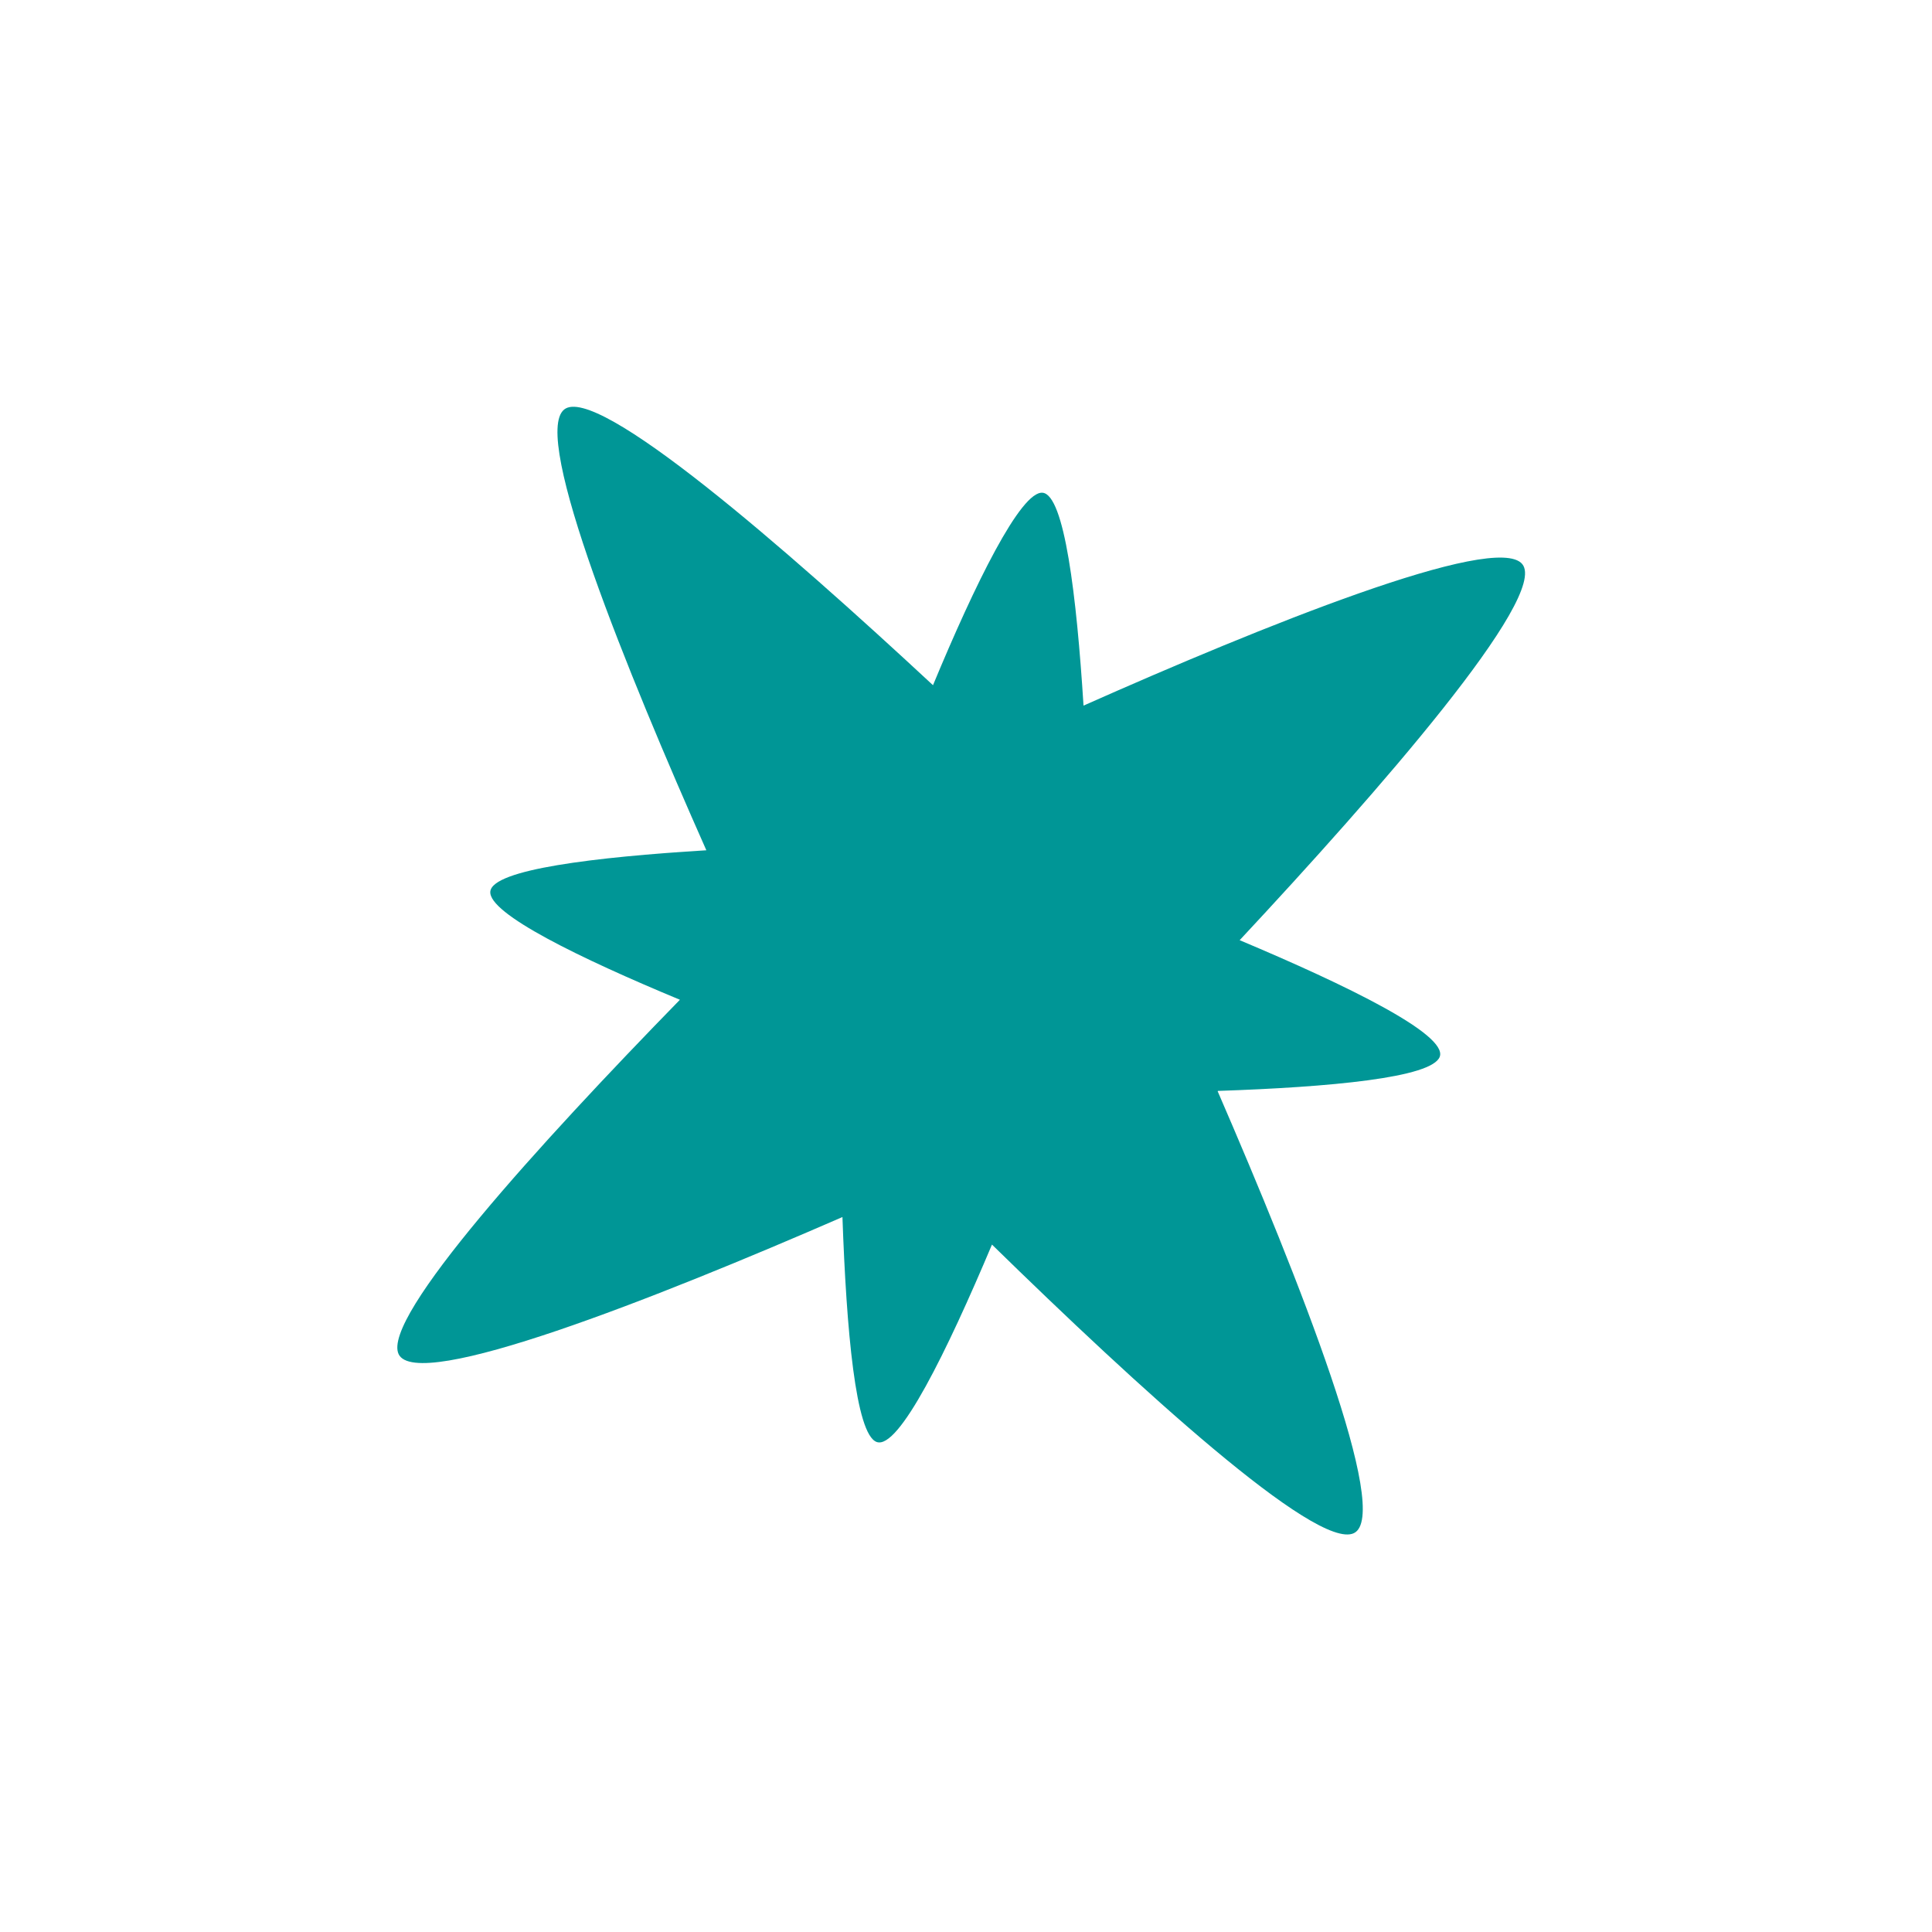 <svg width="165" height="165" viewBox="0 0 165 165" fill="none" xmlns="http://www.w3.org/2000/svg">
<path d="M104.02 93.168C113.562 92.846 122.318 92.045 122.963 90.243C123.629 88.35 115.113 84.183 105.872 80.295C117.67 67.65 132.288 50.946 130.008 48.176C127.728 45.406 107.649 53.546 92.537 60.262C91.946 50.869 90.903 42.263 89.043 42.082C87.182 41.902 83.254 49.904 79.681 58.519C67.094 46.821 50.916 32.723 48.175 34.979C45.361 37.295 53.599 57.464 60.325 72.617C50.825 73.198 42.058 74.252 41.875 76.139C41.691 78.026 49.557 81.847 58.067 85.383C46.091 97.662 32.564 112.513 34.044 115.648C35.603 118.938 55.87 110.938 71.948 103.94C72.286 113.59 73.071 122.506 74.873 123.151C76.752 123.829 80.867 115.429 84.718 106.292C97.117 118.414 112.43 132.442 115.621 130.94C118.911 129.382 110.951 109.253 103.991 93.192L104.02 93.168Z" fill="#009696"/>
</svg>
